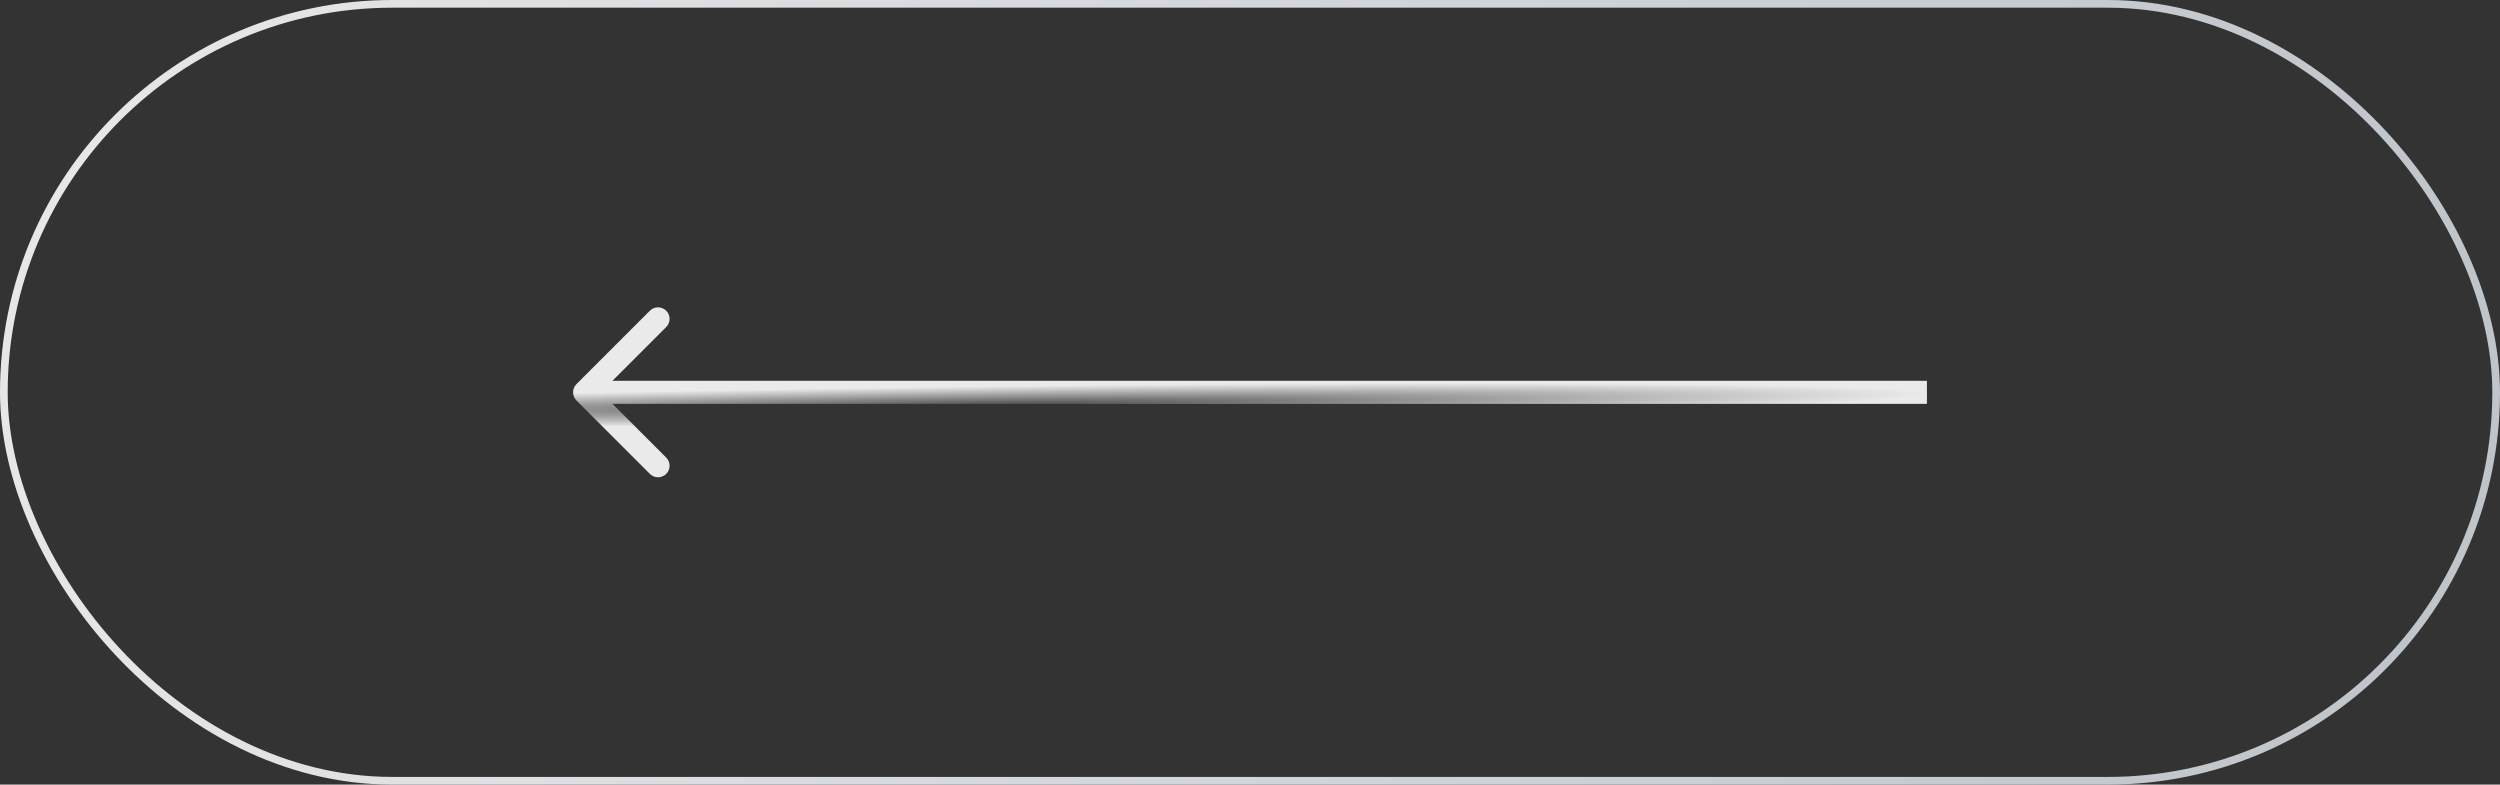 <?xml version="1.0" encoding="UTF-8"?> <svg xmlns="http://www.w3.org/2000/svg" width="325" height="102" viewBox="0 0 325 102" fill="none"><rect x="0" y="0" width="325" height="102" fill="#333333" stroke="none"/><rect x="0.5" y="0.5" width="324" height="101" rx="50.5" stroke="url(#paint0_linear_5228_70598)"></rect><path d="M74.939 52.061C74.354 51.475 74.354 50.525 74.939 49.939L84.485 40.393C85.071 39.808 86.021 39.808 86.607 40.393C87.192 40.979 87.192 41.929 86.607 42.515L78.121 51L86.607 59.485C87.192 60.071 87.192 61.021 86.607 61.607C86.021 62.192 85.071 62.192 84.485 61.607L74.939 52.061ZM250.5 51V52.5H76V51V49.5H250.5V51Z" fill="url(#paint1_radial_5228_70598)"></path><defs><linearGradient id="paint0_linear_5228_70598" x1="-41.797" y1="-98.567" x2="512.9" y2="16.144" gradientUnits="userSpaceOnUse"><stop stop-color="#EFEFEF"></stop><stop offset="1" stop-color="#AAB1BA"></stop></linearGradient><radialGradient id="paint1_radial_5228_70598" cx="0" cy="0" r="1" gradientUnits="userSpaceOnUse" gradientTransform="translate(128.995 52.652) rotate(-0.676) scale(121.513 2.433)"><stop stop-color="#EAEAEA" stop-opacity="0.14"></stop><stop offset="1" stop-color="#EAEAEA"></stop></radialGradient></defs></svg> 